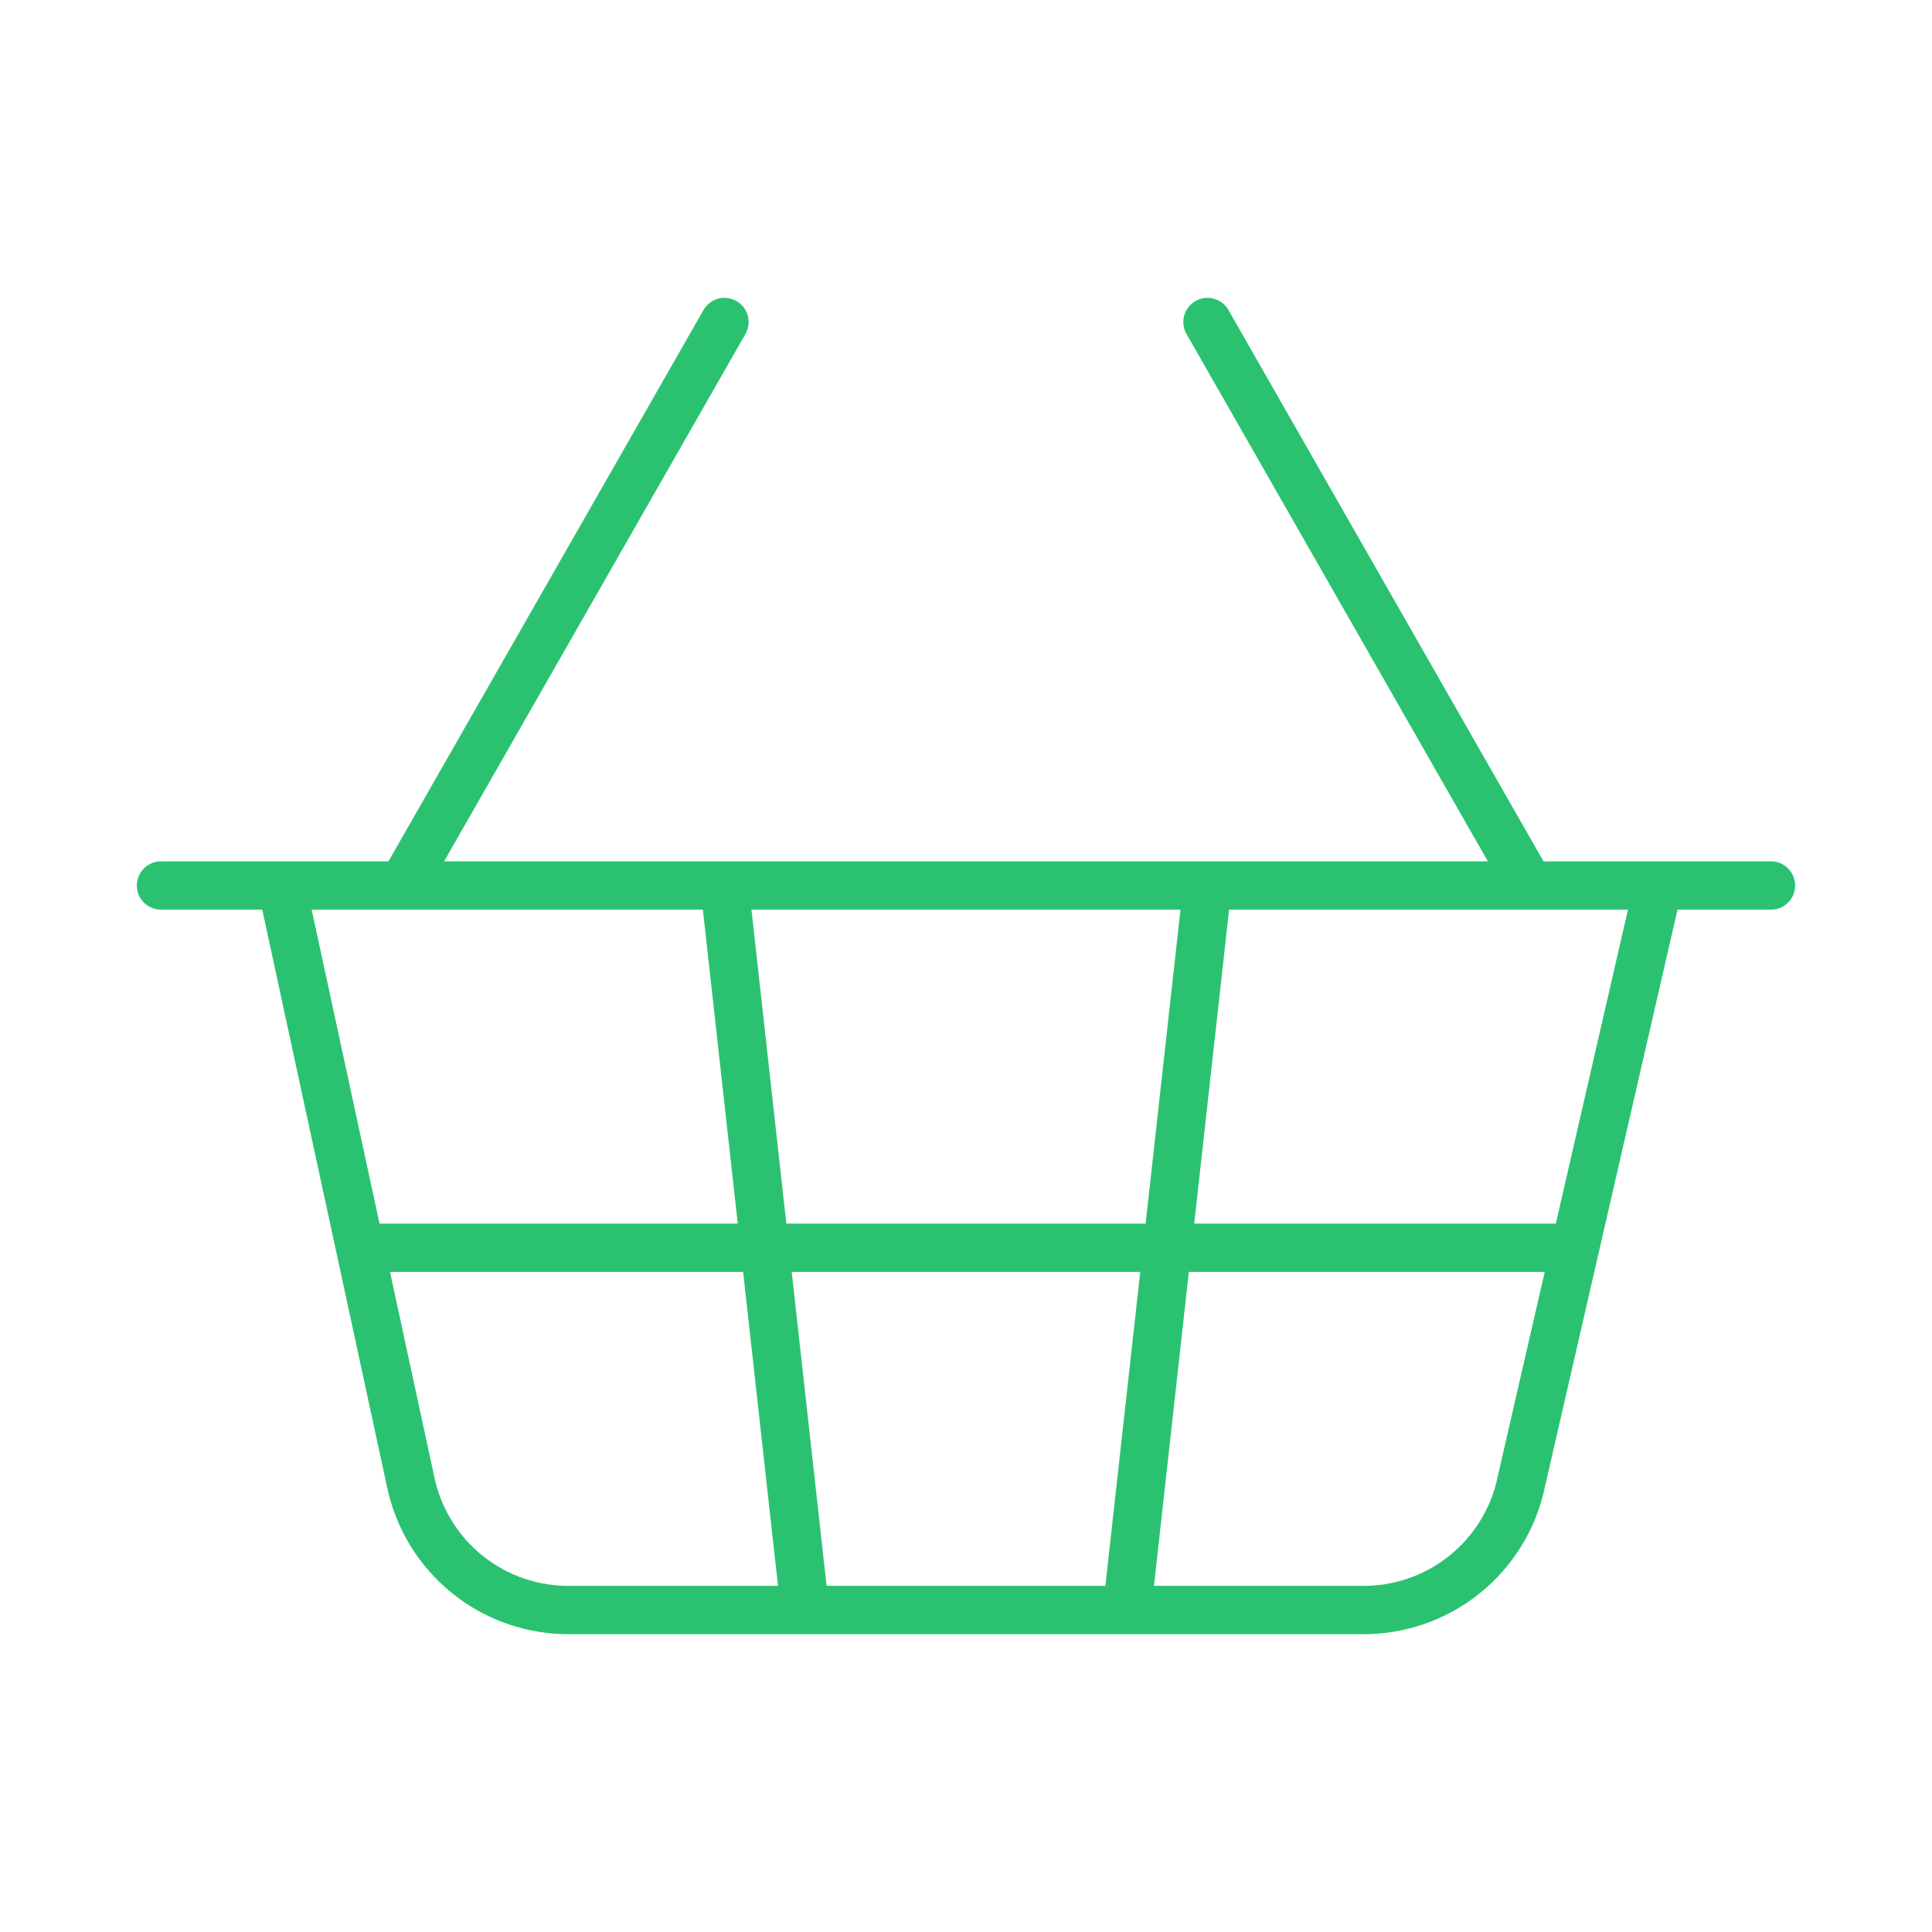 <?xml version="1.0" encoding="UTF-8"?> <svg xmlns="http://www.w3.org/2000/svg" width="80" height="80" viewBox="0 0 80 80" fill="none"><path d="M49.999 36.667L46.666 66.667M63.333 36.667L49.999 13.333M6.666 36.667H73.333M11.666 36.667L16.999 61.333C17.311 62.862 18.149 64.233 19.367 65.207C20.585 66.182 22.106 66.698 23.666 66.667H56.333C57.892 66.698 59.414 66.182 60.632 65.207C61.85 64.233 62.688 62.862 62.999 61.333L68.666 36.667M14.999 51.667H64.999M16.666 36.667L29.999 13.333M29.999 36.667L33.333 66.667" stroke="#2AC271" stroke-width="2" stroke-linecap="round" stroke-linejoin="round"></path></svg> 